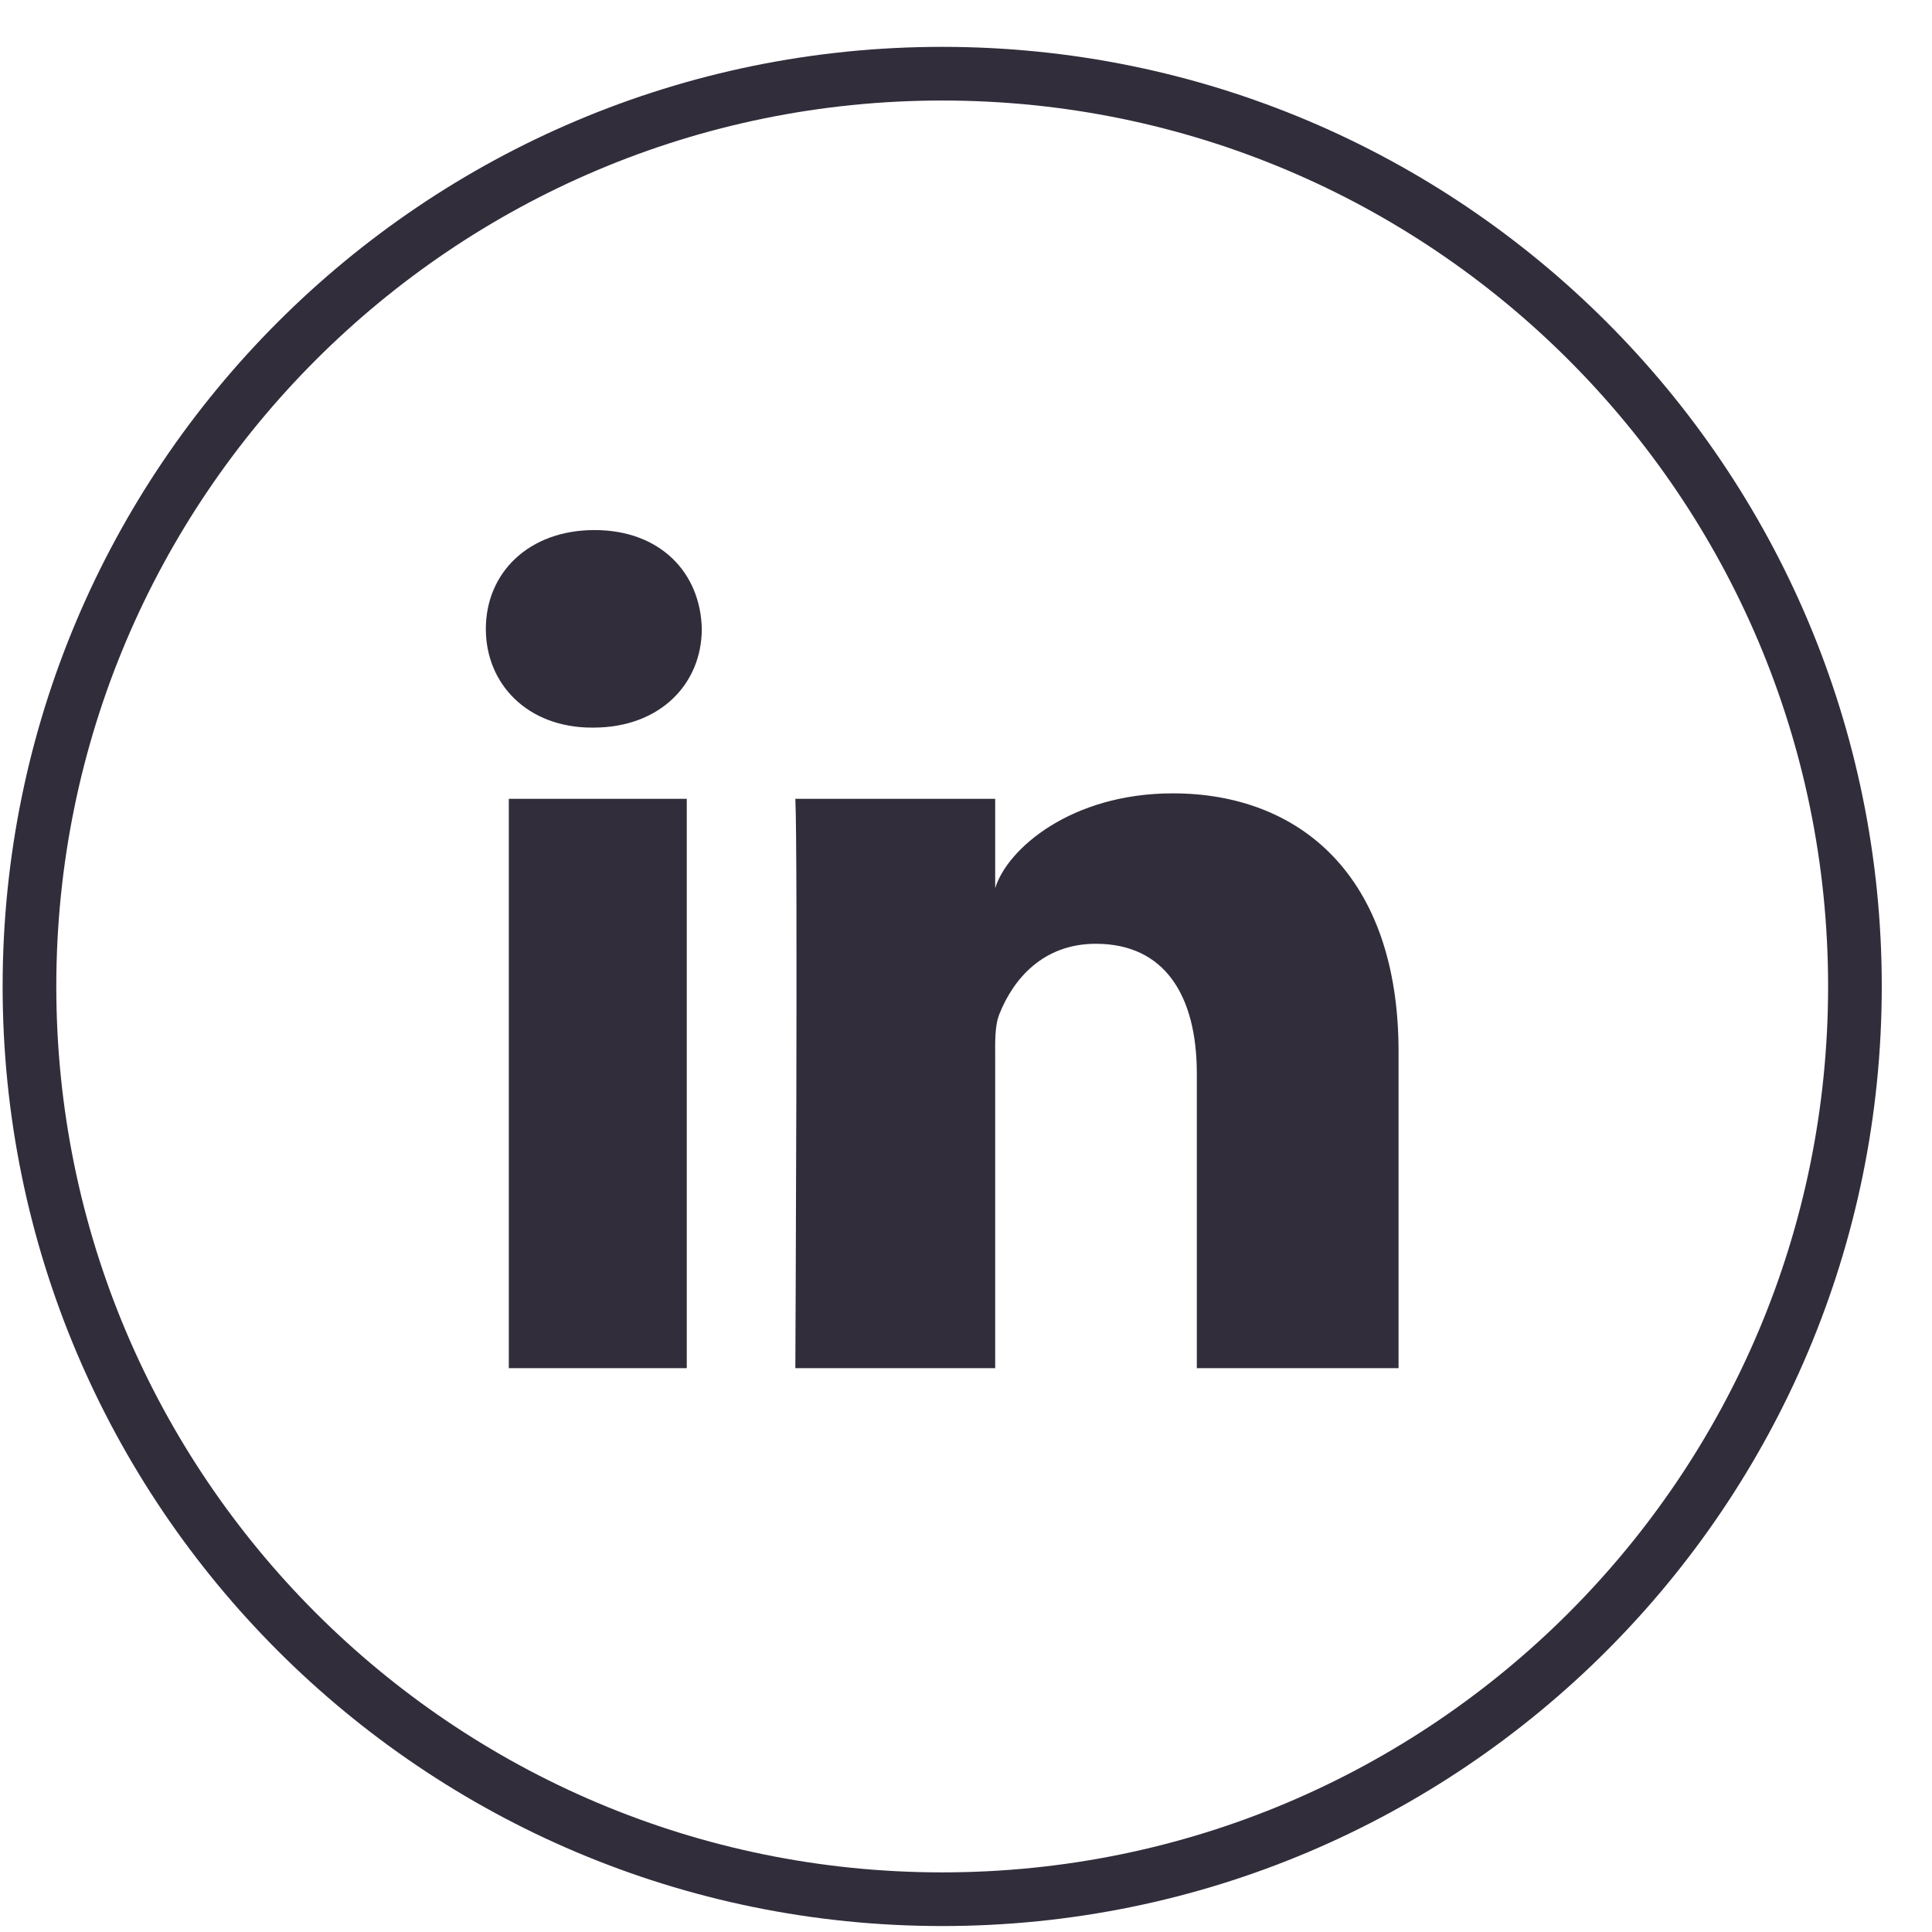 <svg width="36" height="36" viewBox="0 0 36 36" xmlns="http://www.w3.org/2000/svg"><title>linkedin</title><g fill="none" fill-rule="evenodd"><path d="M17.557 35.389c9.394 0 17.007-7.616 17.007-17.009 0-9.392-7.613-17.007-17.007-17.007C8.163 1.373.549 8.988.549 18.38c0 9.393 7.614 17.009 17.008 17.009" stroke="#312D3B"/><path d="M9.481 14.885h3.316v10.609H9.481V14.885zm1.573-1.327h-.024c-1.199 0-1.977-.811-1.977-1.839 0-1.048.801-1.842 2.025-1.842 1.222 0 1.975.792 1.999 1.839 0 1.028-.777 1.842-2.023 1.842zM26.06 25.494h-3.759v-5.49c0-1.437-.587-2.418-1.881-2.418-.989 0-1.538.662-1.794 1.3-.096.229-.082.548-.082.867v5.741H14.82s.049-9.725 0-10.609h3.724v1.665c.221-.728 1.41-1.767 3.31-1.767 2.356 0 4.206 1.526 4.206 4.812v5.899z" fill="#312D3B"/></g></svg>
